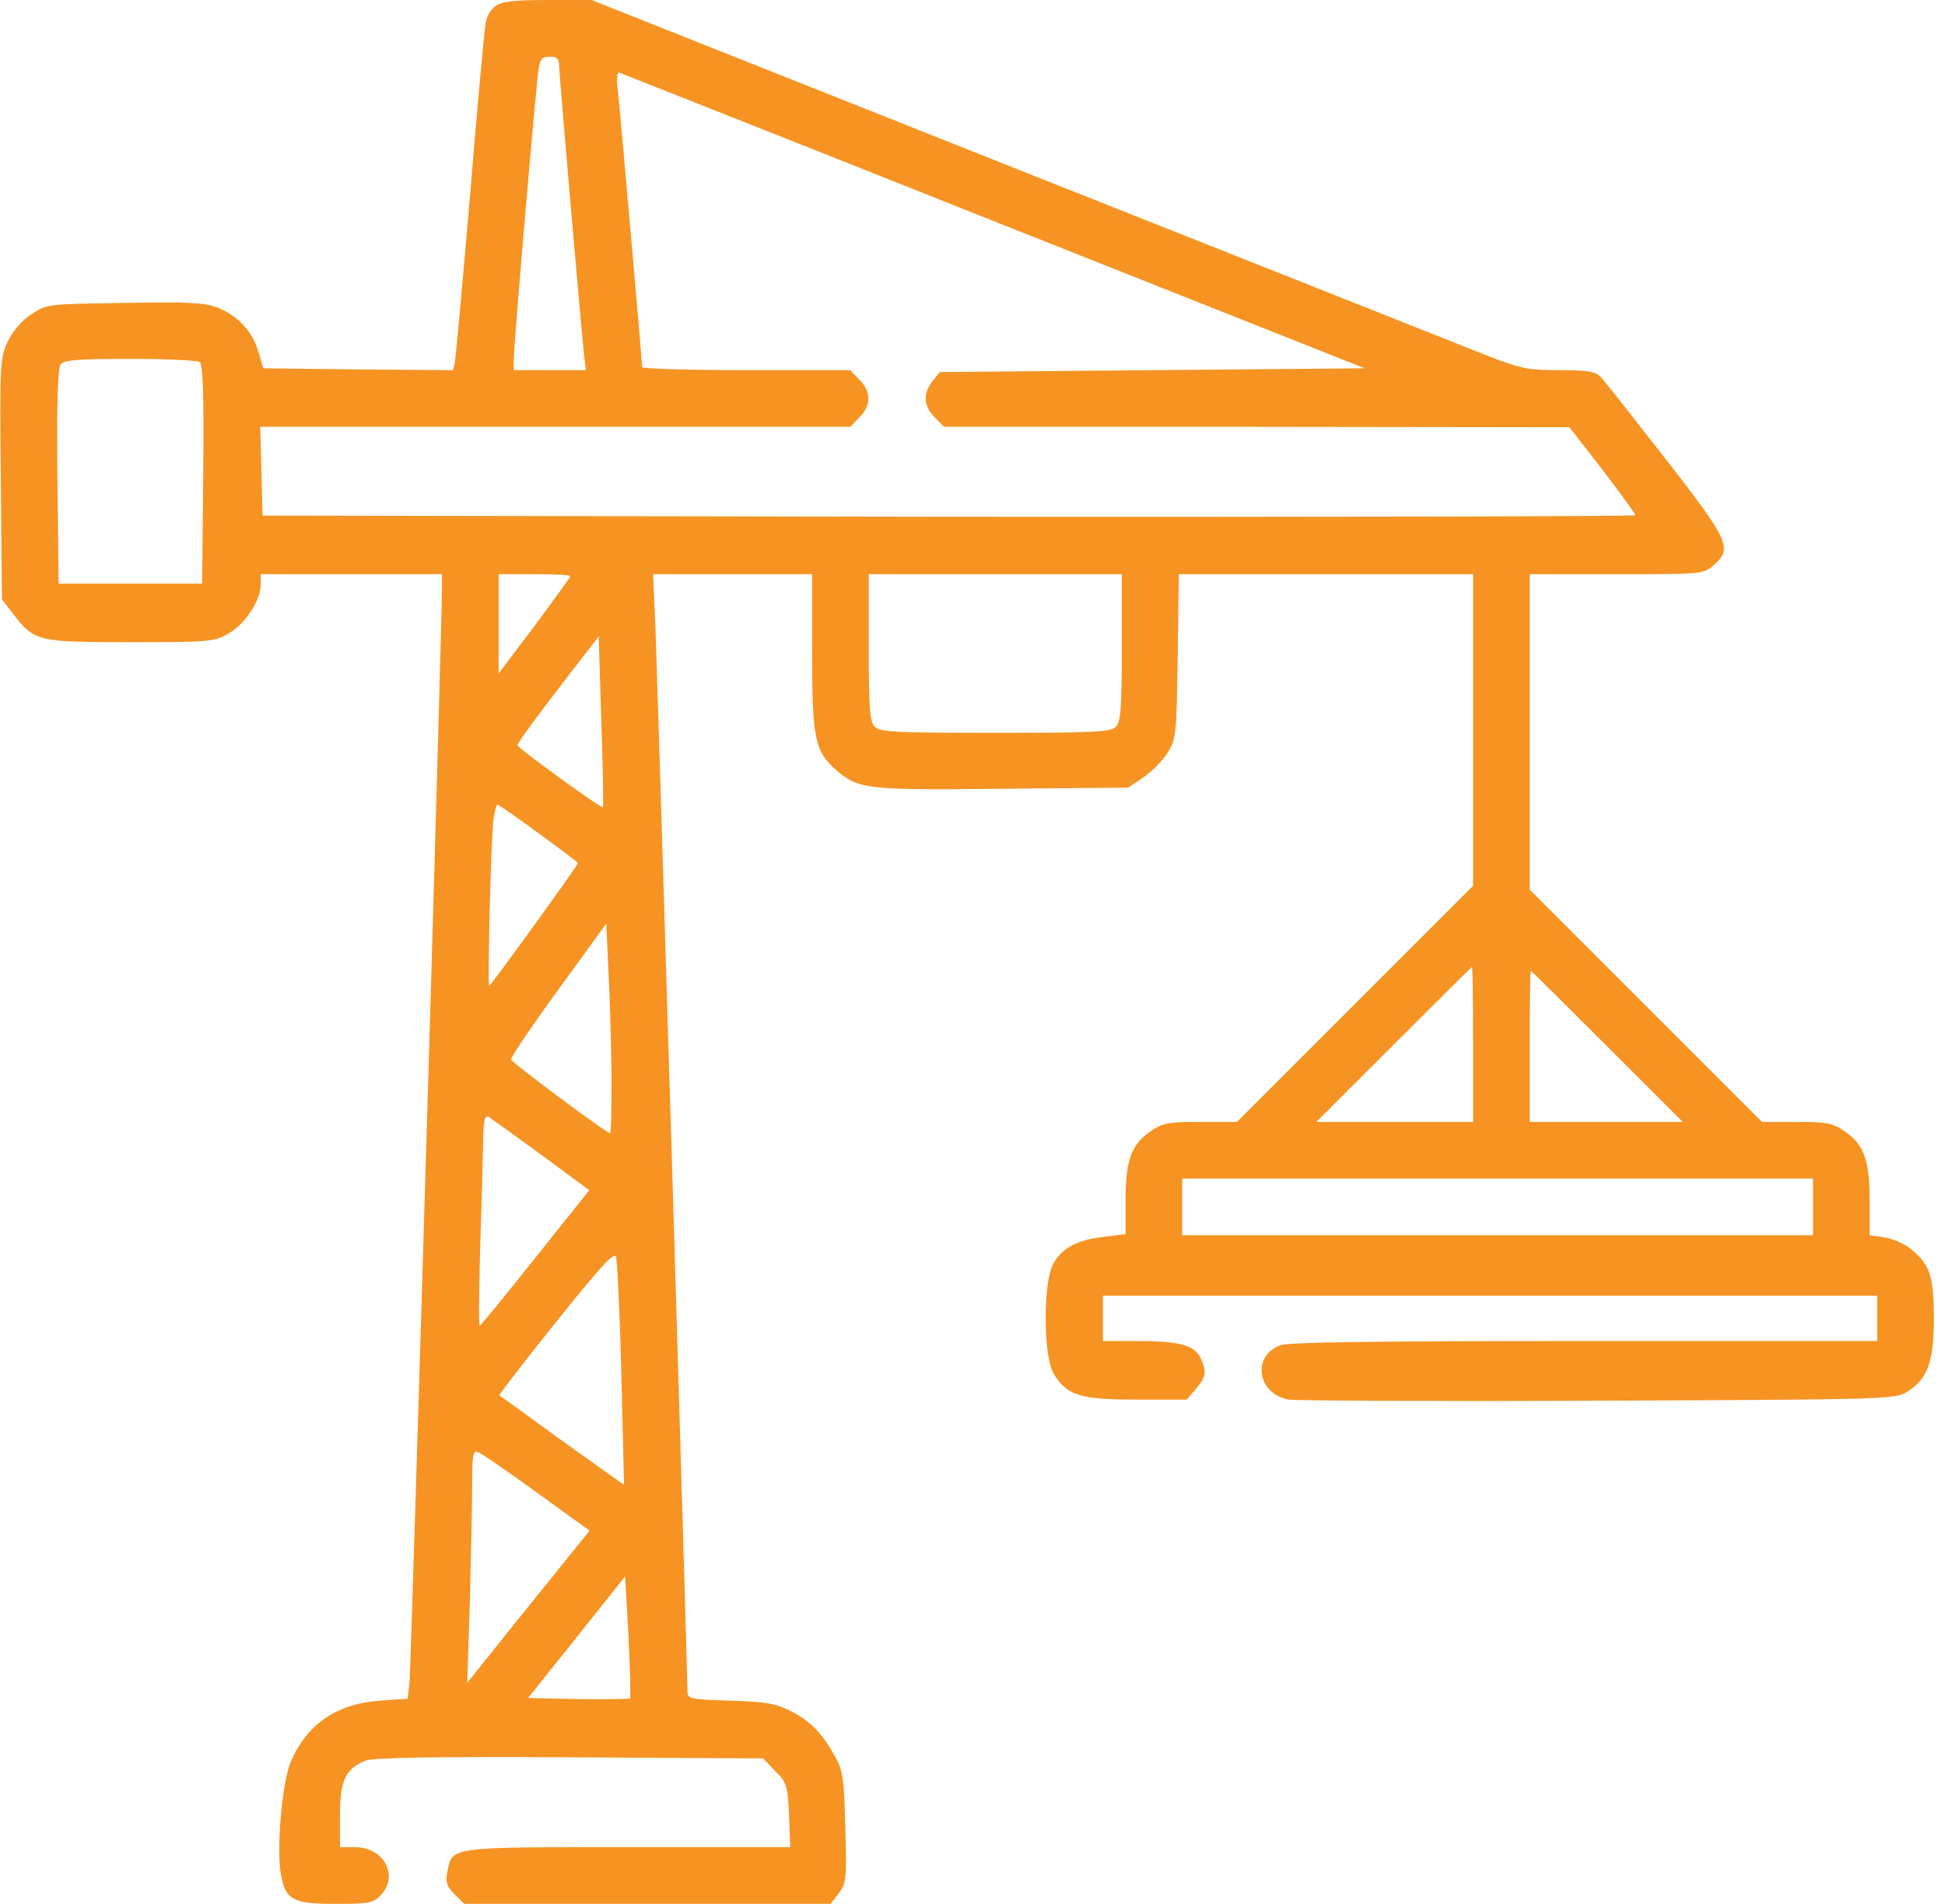 <svg width="47" height="46" viewBox="0 0 47 46" fill="none" xmlns="http://www.w3.org/2000/svg">
<g clip-path="url(#clip0_4019_1351)">
<path d="M11.985 0.137C11.875 0.21 11.766 0.383 11.738 0.529C11.711 0.666 11.537 2.519 11.364 4.655C11.181 6.79 11.017 8.625 10.99 8.744L10.953 8.944L8.653 8.926L6.362 8.899L6.244 8.497C6.098 8.004 5.742 7.621 5.249 7.429C4.93 7.311 4.537 7.292 2.995 7.32C1.142 7.347 1.124 7.347 0.759 7.594C0.53 7.74 0.311 7.995 0.193 8.242C0.001 8.643 -0.008 8.735 0.019 11.564L0.047 14.485L0.311 14.822C0.822 15.498 0.895 15.516 3.15 15.516C5.066 15.516 5.176 15.507 5.523 15.306C5.924 15.078 6.299 14.512 6.299 14.119V13.873H8.489H10.68V14.165C10.689 14.895 9.931 40.332 9.895 40.67L9.849 41.044L9.192 41.09C8.142 41.163 7.43 41.646 7.029 42.559C6.819 43.043 6.673 44.677 6.791 45.306C6.901 45.909 7.084 46 8.106 46C8.927 46 9.018 45.982 9.201 45.79C9.648 45.316 9.274 44.631 8.58 44.631H8.215V43.864C8.215 43.025 8.343 42.742 8.827 42.541C9.018 42.468 10.369 42.441 13.764 42.459L18.438 42.486L18.73 42.787C19.012 43.07 19.031 43.125 19.067 43.855L19.095 44.631H15.17C10.807 44.631 10.926 44.613 10.807 45.242C10.762 45.48 10.798 45.58 10.981 45.763L11.218 46H15.645H20.071L20.263 45.754C20.445 45.516 20.464 45.416 20.427 44.175C20.4 43.025 20.372 42.796 20.199 42.477C19.889 41.902 19.597 41.592 19.113 41.345C18.73 41.154 18.511 41.117 17.643 41.09C16.694 41.062 16.612 41.044 16.612 40.88C16.612 40.35 15.882 16.191 15.836 15.123L15.781 13.873H17.698H19.624V15.762C19.624 17.88 19.688 18.172 20.254 18.646C20.756 19.066 21.002 19.094 24.242 19.057L27.263 19.03L27.628 18.783C27.829 18.646 28.094 18.382 28.212 18.19C28.422 17.861 28.431 17.761 28.459 15.854L28.486 13.873H32.046H35.596V17.633V21.403L32.749 24.25L29.892 27.107H29.016C28.258 27.107 28.094 27.134 27.829 27.317C27.345 27.637 27.199 28.02 27.199 28.987V29.818L26.688 29.882C26.049 29.955 25.684 30.137 25.465 30.512C25.201 30.941 25.201 32.766 25.465 33.195C25.785 33.715 26.086 33.816 27.455 33.816H28.678L28.897 33.56C29.143 33.268 29.162 33.149 29.016 32.821C28.87 32.501 28.495 32.401 27.51 32.401H26.652V31.853V31.306H36.007H45.362V31.853V32.401H38.298C33.388 32.401 31.151 32.428 30.951 32.501C30.239 32.748 30.376 33.679 31.142 33.816C31.306 33.843 34.665 33.861 38.608 33.843C45.472 33.816 45.782 33.806 46.065 33.642C46.576 33.332 46.731 32.912 46.731 31.862C46.731 30.84 46.64 30.566 46.193 30.192C46.047 30.064 45.755 29.936 45.554 29.9L45.18 29.845V28.996C45.18 28.02 45.033 27.637 44.55 27.317C44.285 27.134 44.121 27.107 43.409 27.107H42.578L39.767 24.296L36.965 21.494V17.679V13.873H39.055C41.127 13.873 41.155 13.873 41.401 13.663C41.876 13.252 41.793 13.079 40.242 11.08C39.466 10.085 38.763 9.191 38.681 9.109C38.544 8.972 38.362 8.944 37.677 8.944C36.92 8.944 36.755 8.908 35.925 8.588C35.414 8.388 30.348 6.371 24.653 4.116L14.294 0H13.235C12.441 0 12.131 0.037 11.985 0.137ZM13.509 1.552C13.509 1.771 14.029 7.758 14.102 8.461L14.157 8.944H13.29H12.414V8.689C12.414 8.36 12.952 2.044 13.016 1.661C13.053 1.424 13.107 1.369 13.281 1.369C13.445 1.369 13.509 1.415 13.509 1.552ZM24.005 5.339L32.977 8.899L27.838 8.944L22.709 8.99L22.535 9.209C22.298 9.501 22.317 9.821 22.59 10.085L22.809 10.313H30.366L37.924 10.323L38.727 11.354C39.165 11.929 39.521 12.422 39.521 12.449C39.521 12.477 32.055 12.495 22.937 12.486L6.344 12.458L6.317 11.381L6.289 10.313H13.418H20.546L20.765 10.085C21.057 9.802 21.057 9.456 20.765 9.173L20.546 8.944H18.027C16.649 8.944 15.517 8.908 15.517 8.871C15.517 8.735 14.969 2.501 14.924 2.117C14.896 1.898 14.915 1.734 14.96 1.752C15.006 1.771 19.076 3.377 24.005 5.339ZM4.82 8.744C4.902 8.808 4.93 9.41 4.911 11.463L4.884 14.101H3.15H1.416L1.388 11.509C1.37 9.675 1.397 8.881 1.47 8.798C1.553 8.698 1.927 8.671 3.141 8.671C3.999 8.671 4.756 8.707 4.82 8.744ZM13.783 13.919C13.783 13.946 13.39 14.485 12.916 15.123L12.049 16.273V15.078V13.873H12.916C13.39 13.873 13.783 13.891 13.783 13.919ZM27.108 15.644C27.108 17.14 27.081 17.442 26.962 17.56C26.843 17.688 26.451 17.706 24.051 17.706C21.65 17.706 21.258 17.688 21.139 17.56C21.02 17.442 20.993 17.14 20.993 15.644V13.873H24.051H27.108V15.644ZM14.568 19.504C14.531 19.541 12.505 18.071 12.505 18.008C12.505 17.944 12.97 17.314 13.865 16.155L14.467 15.379L14.531 17.433C14.568 18.555 14.586 19.486 14.568 19.504ZM13.016 20.134C13.536 20.508 13.965 20.837 13.965 20.855C13.965 20.91 11.857 23.821 11.82 23.821C11.775 23.821 11.866 20.308 11.921 19.824C11.948 19.614 11.994 19.441 12.021 19.441C12.049 19.441 12.496 19.751 13.016 20.134ZM14.778 26.03C14.778 26.779 14.768 27.381 14.741 27.381C14.659 27.381 12.377 25.683 12.35 25.601C12.341 25.546 12.852 24.789 13.491 23.913L14.65 22.316L14.705 23.502C14.741 24.15 14.768 25.291 14.778 26.03ZM35.596 25.236V27.107H33.707H31.808L33.68 25.236C34.711 24.205 35.56 23.365 35.569 23.365C35.587 23.365 35.596 24.205 35.596 25.236ZM38.836 25.282L40.662 27.107H38.809H36.965V25.282C36.965 24.278 36.974 23.456 36.993 23.456C37.002 23.456 37.832 24.278 38.836 25.282ZM12.551 27.518C12.906 27.773 13.427 28.157 13.71 28.367L14.239 28.759L12.934 30.393C12.222 31.287 11.62 32.027 11.592 32.027C11.565 32.036 11.574 31.205 11.601 30.192C11.638 29.17 11.665 28.02 11.674 27.627C11.684 27.08 11.711 26.934 11.802 26.979C11.857 27.025 12.204 27.262 12.551 27.518ZM43.81 29.161V29.845H36.19H28.568V29.161V28.476H36.19H43.81V29.161ZM15.015 33.204L15.079 35.878L13.582 34.81C12.77 34.217 12.085 33.724 12.067 33.715C12.049 33.706 12.66 32.912 13.427 31.954C14.513 30.603 14.841 30.238 14.887 30.366C14.915 30.457 14.978 31.735 15.015 33.204ZM12.97 36.061L14.248 36.983L13.938 37.366C13.774 37.567 13.107 38.397 12.459 39.2L11.291 40.661L11.355 38.653C11.382 37.548 11.41 36.28 11.41 35.833C11.41 35.148 11.428 35.038 11.547 35.084C11.629 35.111 12.268 35.55 12.97 36.061ZM15.225 41.035C15.197 41.053 14.632 41.062 13.965 41.053L12.761 41.026L13.938 39.556L15.106 38.087L15.188 39.538C15.225 40.341 15.243 41.008 15.225 41.035Z" fill="#F79322"/>
</g>
<defs>
<clipPath id="clip0_4019_1351">
<rect width="47" height="46" fill="white"/>
</clipPath>
</defs>
</svg>
